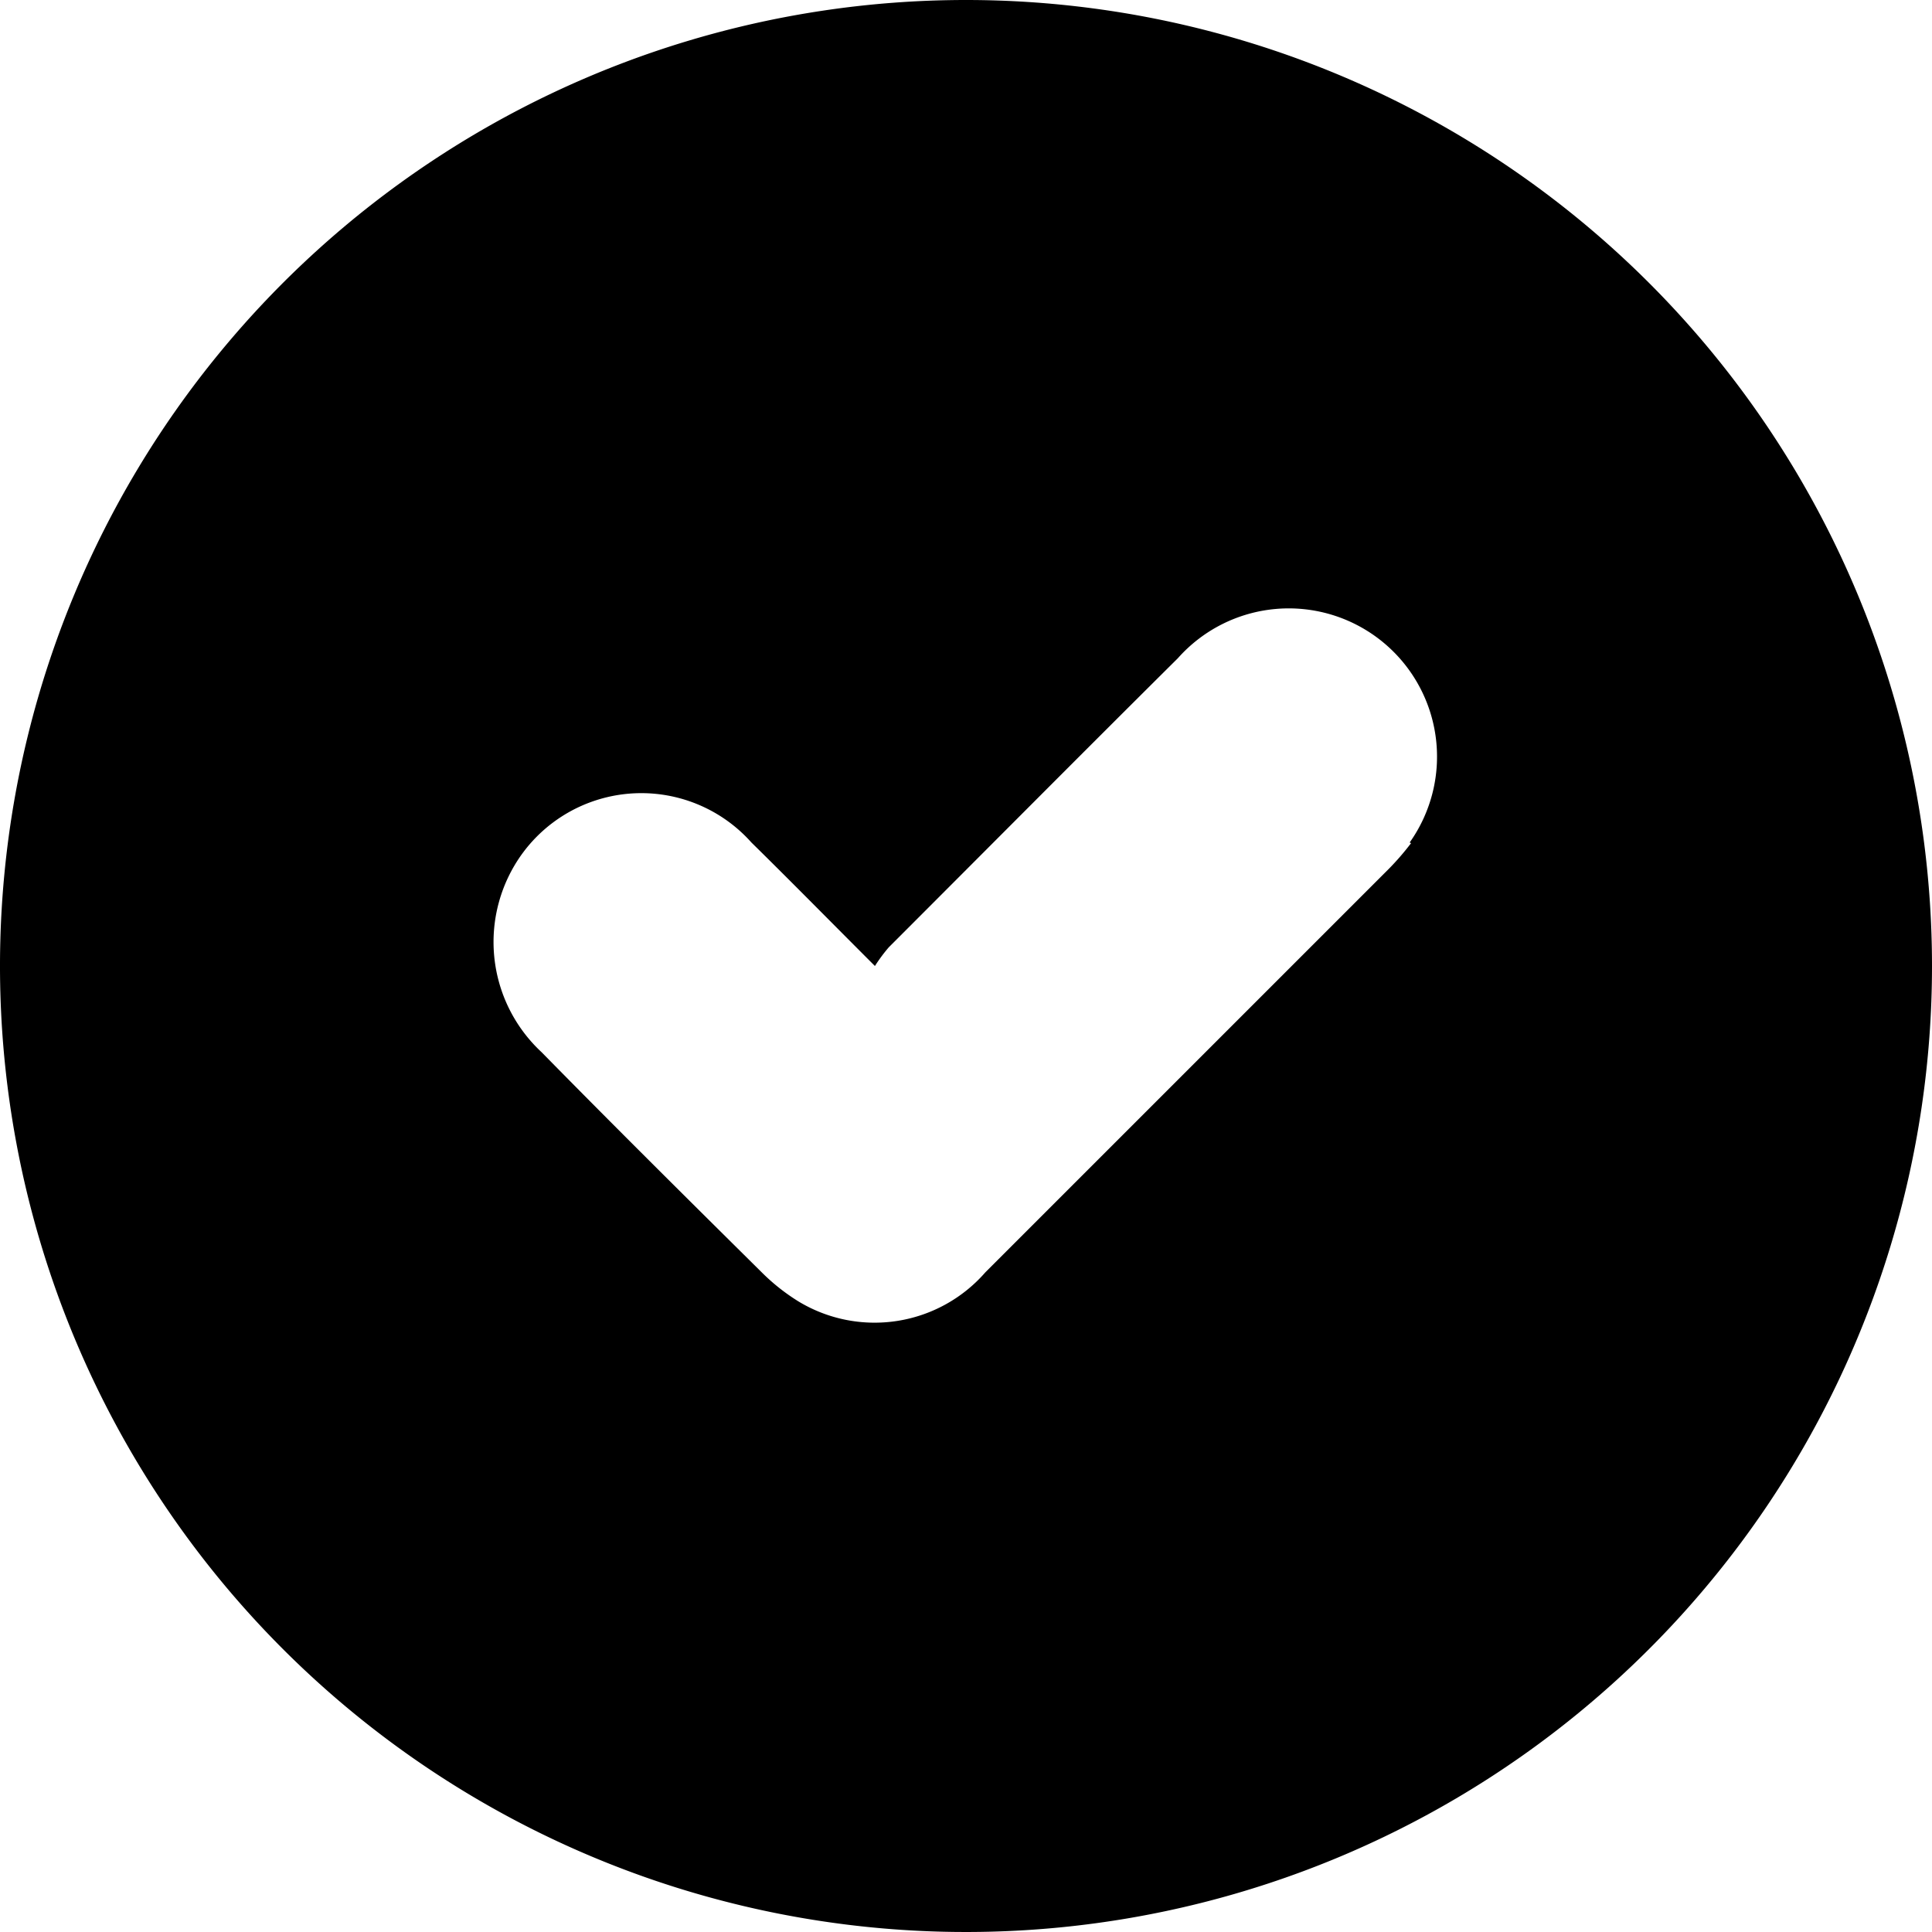 <svg id="_Layer_" xmlns="http://www.w3.org/2000/svg" xmlns:xlink="http://www.w3.org/1999/xlink" width="28" height="28" viewBox="0 0 28 28">
  <defs>
    <clipPath id="clip-path">
      <rect id="Rectangle_318" data-name="Rectangle 318" width="28" height="28" fill="none"/>
    </clipPath>
    <clipPath id="clip-path-2">
      <rect id="Rectangle_317" data-name="Rectangle 317" width="28.25" height="28" fill="none"/>
    </clipPath>
  </defs>
  <g id="Group_1483" data-name="Group 1483" clip-path="url(#clip-path)">
    <g id="Group_1482" data-name="Group 1482" clip-path="url(#clip-path-2)">
      <path id="Path_151" data-name="Path 151" d="M20.45,12.22a3.867,3.867,0,0,1-.32.37l-5.85,5.85a2.13,2.13,0,0,1-2.71.42,2.934,2.934,0,0,1-.52-.41c-1.07-1.06-2.14-2.12-3.2-3.2a2.179,2.179,0,0,1-.28-2.88,2.137,2.137,0,0,1,3.32-.16c.58.57,1.16,1.16,1.79,1.79a2.372,2.372,0,0,1,.2-.27c1.4-1.4,2.79-2.8,4.19-4.19a2.149,2.149,0,0,1,3.36,2.67M14,0A14,14,0,1,0,28,14,14,14,0,0,0,14,0"/>
    </g>
  </g>
</svg>
